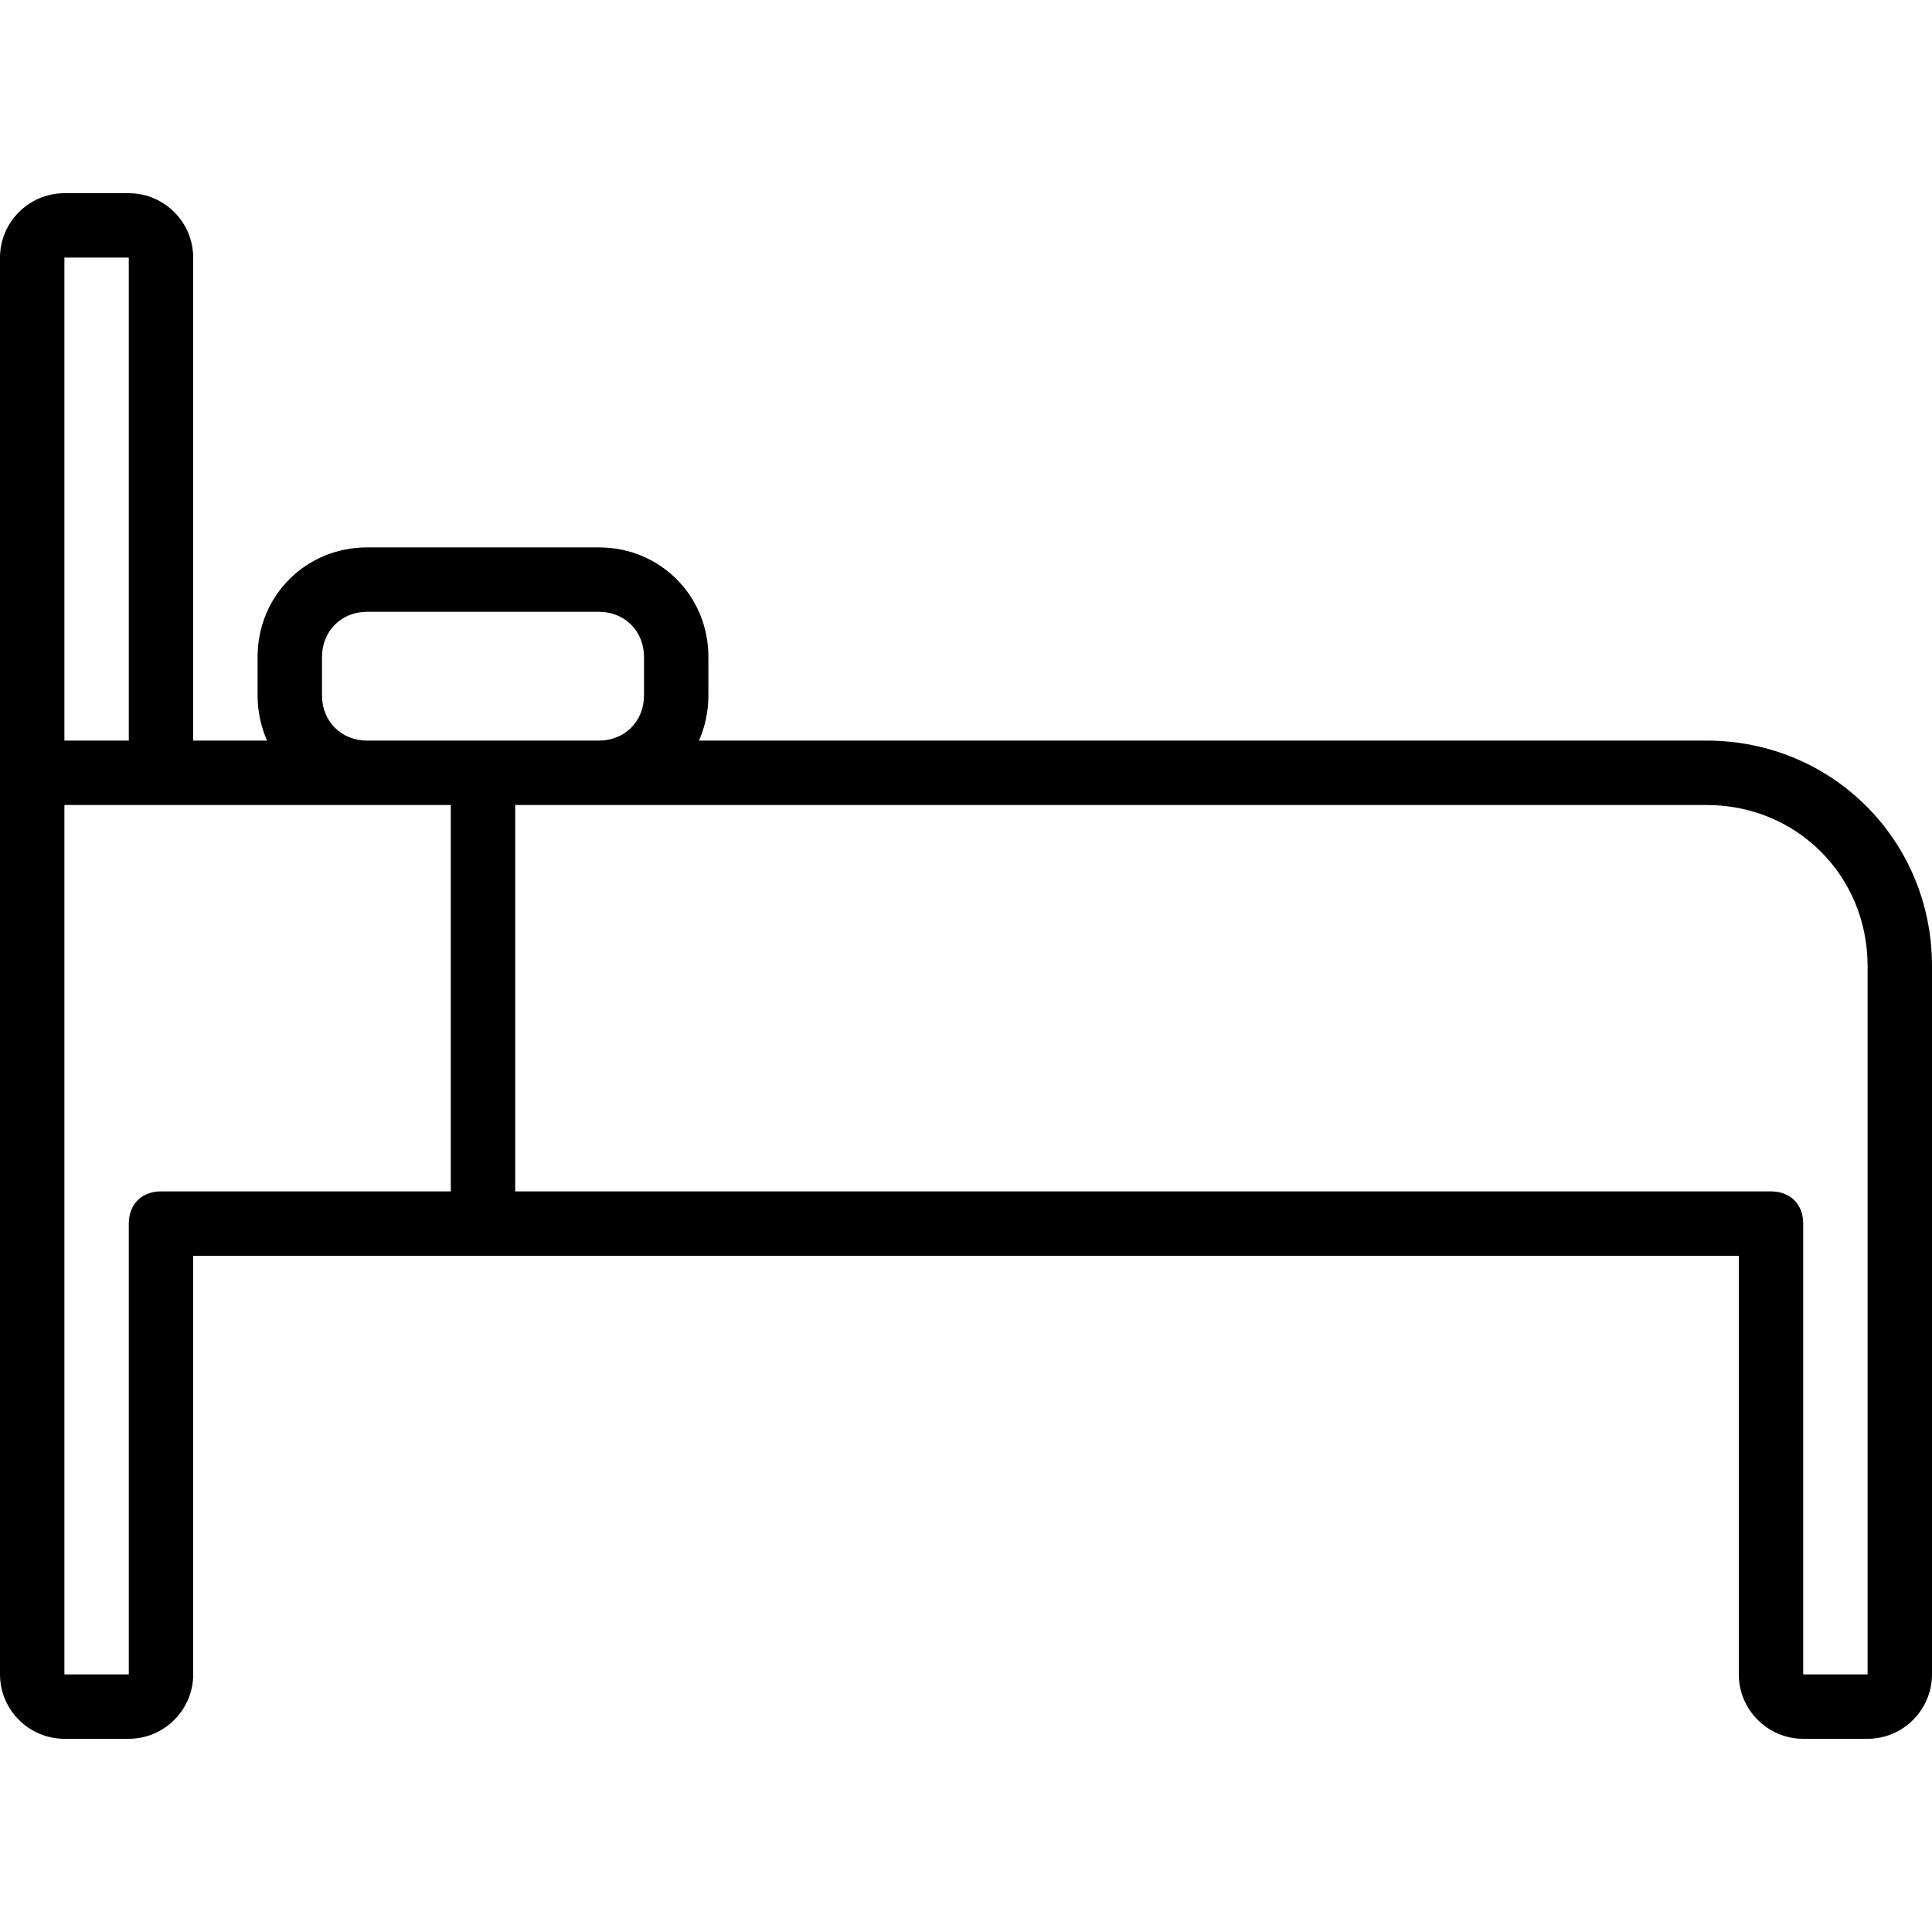 <?xml version="1.0" encoding="iso-8859-1"?>
<!-- Generator: Adobe Illustrator 19.0.0, SVG Export Plug-In . SVG Version: 6.00 Build 0)  -->
<svg version="1.1" id="Layer_1" xmlns="http://www.w3.org/2000/svg" xmlns:xlink="http://www.w3.org/1999/xlink" x="0px" y="0px"
	 viewBox="0 0 503.607 503.607" style="enable-background:new 0 0 503.607 503.607;" xml:space="preserve">
<g transform="translate(1 1)">
	<g>
		<path d="M443.852,192.049H181.187c1.584-3.571,2.468-7.542,2.468-11.751v-10.072c0-15.948-12.59-28.538-28.538-28.538H94.685
			c-15.948,0-28.538,12.59-28.538,28.538v10.072c0,4.209,0.884,8.179,2.468,11.751H49.361V66.148
			c0-9.233-7.554-16.787-16.787-16.787H15.787C6.554,49.361-1,56.915-1,66.148v134.295v235.016c0,9.233,7.554,16.787,16.787,16.787
			h16.787c9.233,0,16.787-7.554,16.787-16.787V326.344h75.541h327.344v109.115c0,9.233,7.554,16.787,16.787,16.787h16.787
			c9.233,0,16.787-7.554,16.787-16.787V250.803C502.607,218.069,476.587,192.049,443.852,192.049z M82.934,180.298v-10.072
			c0-6.715,5.036-11.751,11.751-11.751h60.433c6.715,0,11.751,5.036,11.751,11.751v10.072c0,6.715-5.036,11.751-11.751,11.751
			h-30.216H94.685C87.971,192.049,82.934,187.013,82.934,180.298z M15.787,66.148h16.787v125.902H15.787V66.148z M40.967,309.557
			c-5.036,0-8.393,3.357-8.393,8.393v117.508H15.787V208.836h25.18h53.718h21.823v100.721H40.967z M485.82,435.459h-16.787V317.951
			c0-5.036-3.357-8.393-8.393-8.393H133.295V208.836h21.823h288.734c23.502,0,41.967,18.466,41.967,41.967V435.459z"/>
	</g>
</g>
<g>
</g>
<g>
</g>
<g>
</g>
<g>
</g>
<g>
</g>
<g>
</g>
<g>
</g>
<g>
</g>
<g>
</g>
<g>
</g>
<g>
</g>
<g>
</g>
<g>
</g>
<g>
</g>
<g>
</g>
</svg>
